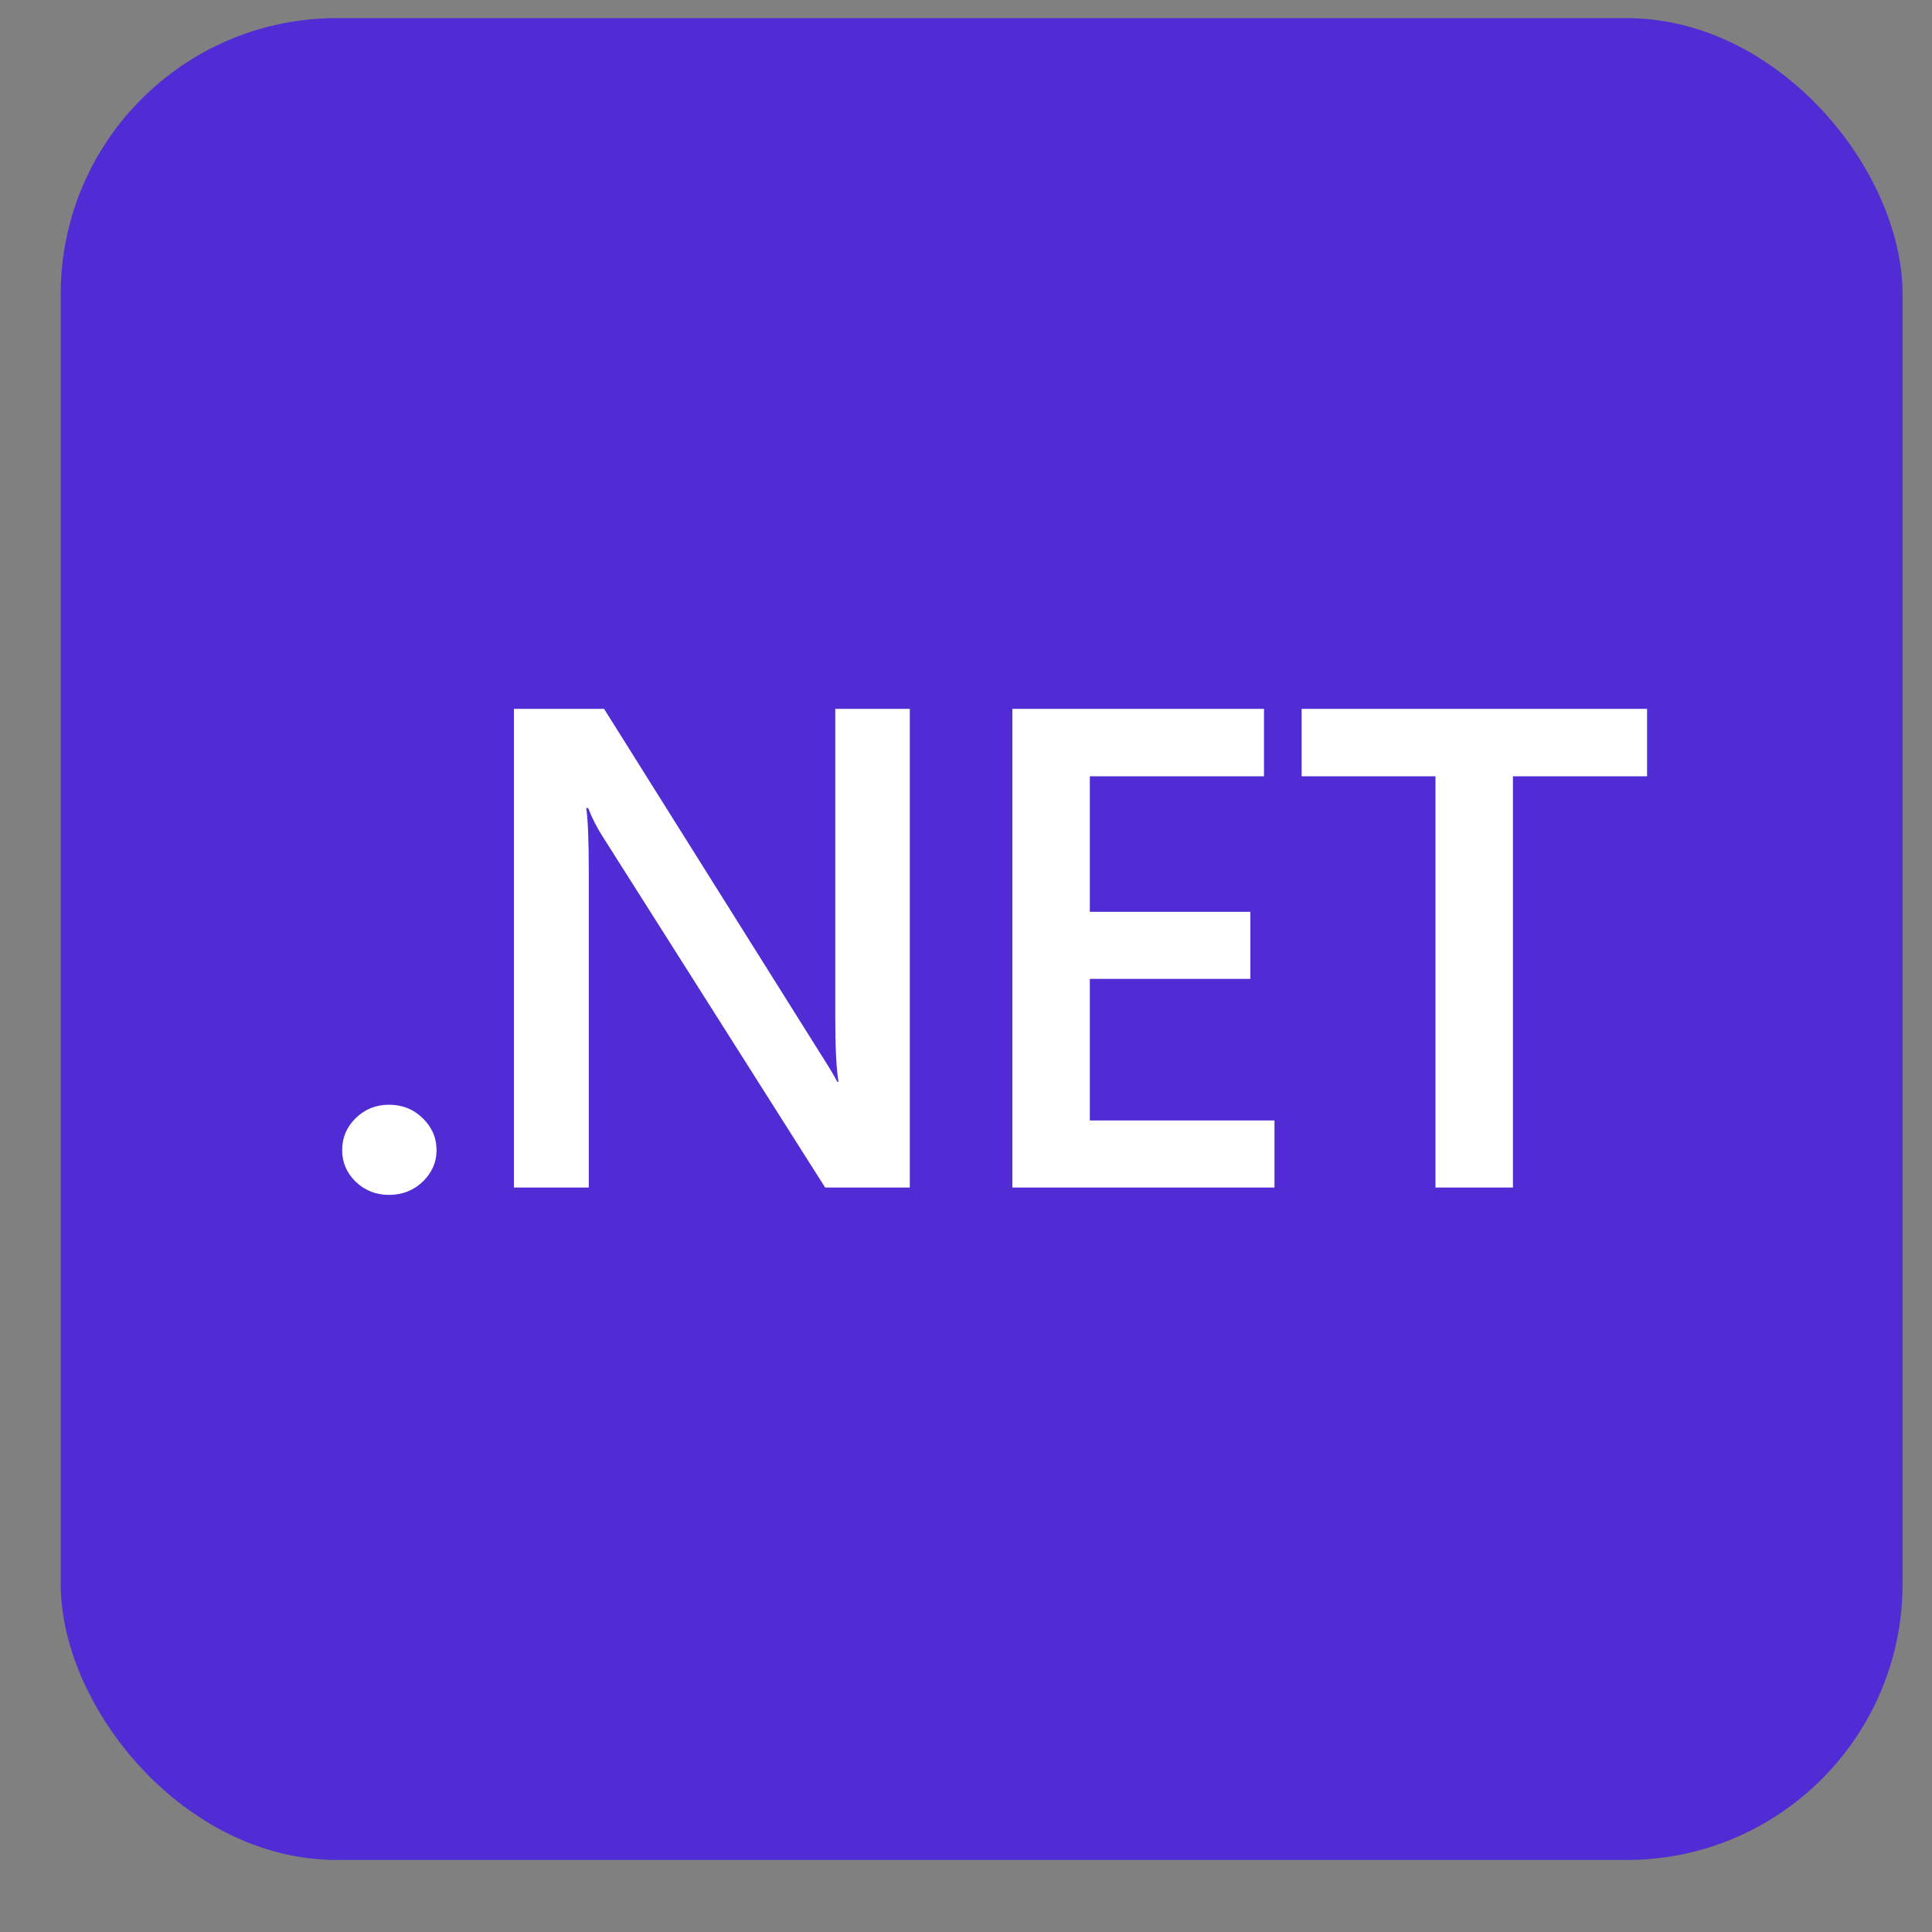 <svg width="21" height="21" viewBox="0 0 21 21" fill="none" xmlns="http://www.w3.org/2000/svg">
<rect x="0" y="0" width="21" height="21" fill="#808080" stroke="none"/>
<g clip-path="url(#clip0_6263_2230)">
<path d="M20.68 0.197H0.66V20.217H20.68V0.197Z" fill="#512BD4"/>
<path d="M4.228 12.988C4.087 12.988 3.966 12.94 3.867 12.846C3.768 12.749 3.719 12.634 3.719 12.501C3.719 12.366 3.768 12.25 3.867 12.153C3.966 12.056 4.087 12.008 4.228 12.008C4.372 12.008 4.494 12.056 4.593 12.153C4.694 12.25 4.745 12.366 4.745 12.501C4.745 12.634 4.694 12.749 4.593 12.846C4.494 12.94 4.372 12.988 4.228 12.988Z" fill="white"/>
<path d="M9.889 12.908H8.969L6.545 9.084C6.484 8.987 6.433 8.887 6.393 8.783H6.372C6.39 8.894 6.4 9.132 6.4 9.498V12.908H5.586V7.705H6.566L8.909 11.439C9.008 11.594 9.072 11.7 9.1 11.758H9.114C9.091 11.62 9.079 11.387 9.079 11.058V7.705H9.889V12.908Z" fill="white"/>
<path d="M13.853 12.908H11.004V7.705H13.739V8.438H11.846V9.911H13.591V10.64H11.846V12.179H13.853V12.908Z" fill="white"/>
<path d="M17.903 8.438H16.445V12.908H15.603V8.438H14.148V7.705H17.903V8.438Z" fill="white"/>
</g>
<defs>
<clipPath id="clip0_6263_2230">
<rect x="0.66" y="0.197" width="20.02" height="20.02" rx="3" fill="white"/>
</clipPath>
</defs>
</svg>
